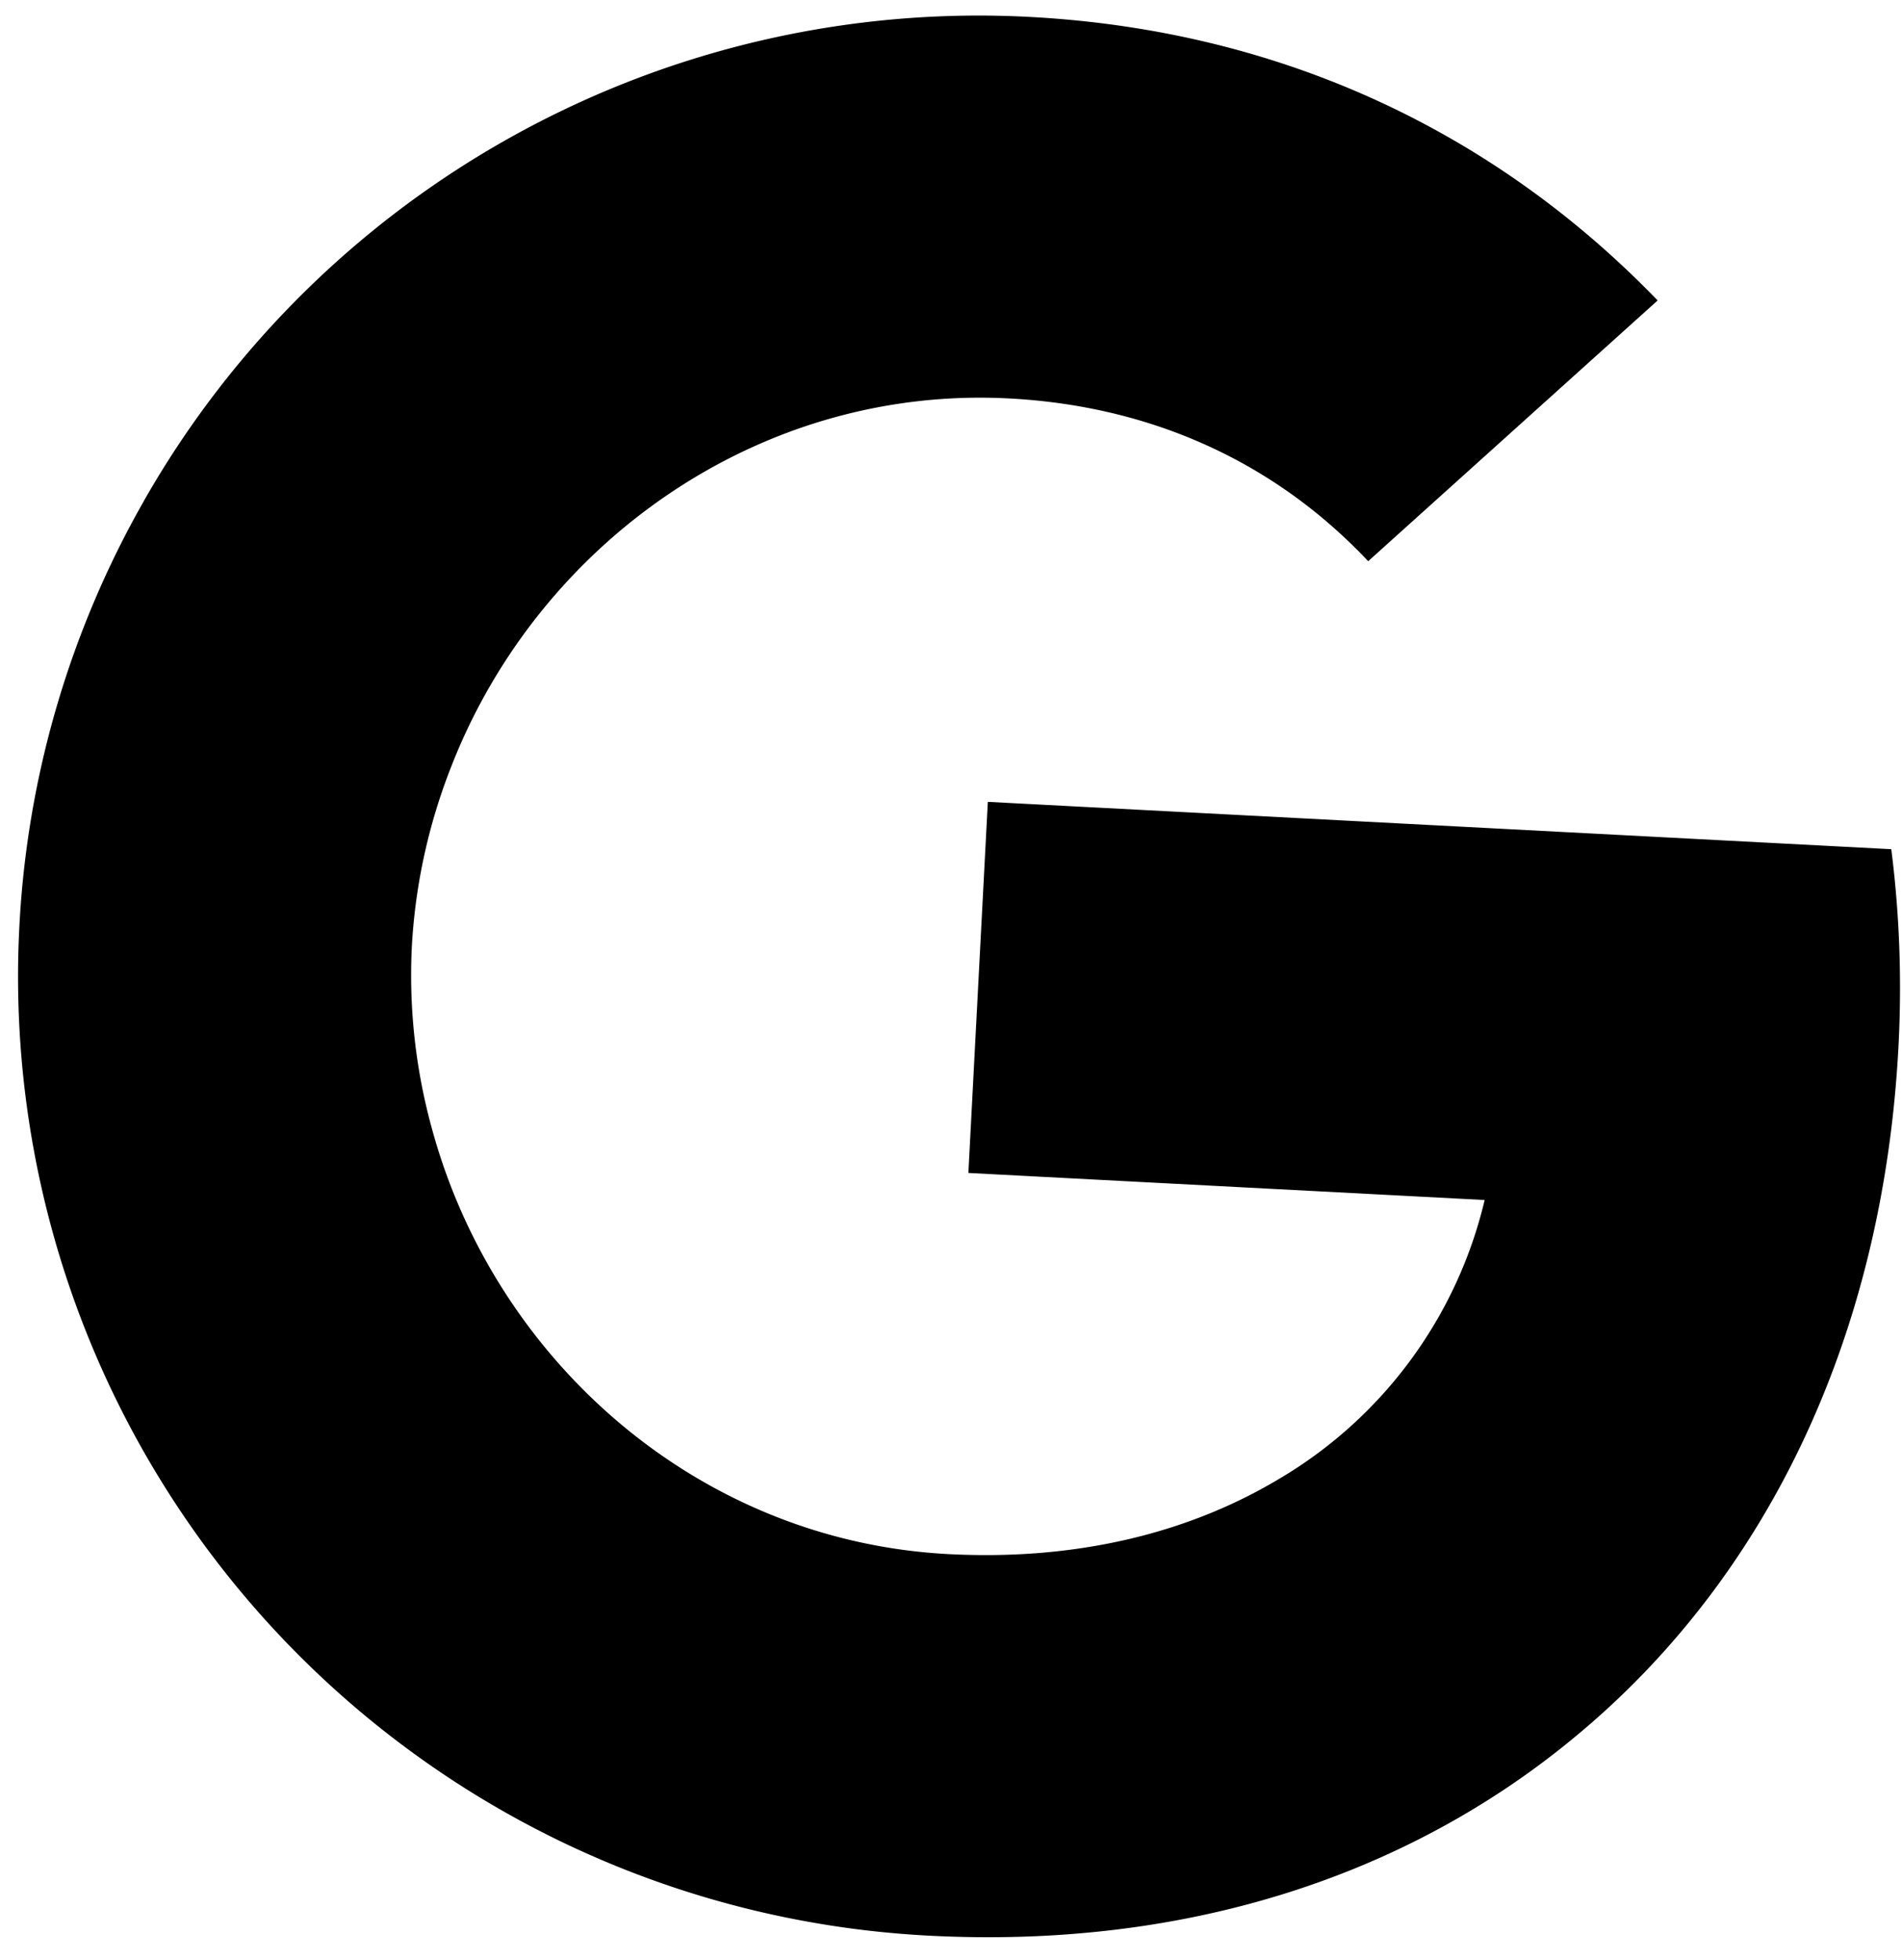 <svg xmlns="http://www.w3.org/2000/svg" width="66" height="68" fill="none"><path fill="#000" d="M4.999 17.369A33.333 33.333 0 0 1 35.706.586c8.97.47 16.334 4.164 21.815 9.839l-10.044 9.047c-3.28-3.48-7.578-5.391-12.465-5.647-8.672-.455-16.319 5.02-19.344 12.748a20.026 20.026 0 0 0-1.377 6.27 20.025 20.025 0 0 0 .714 6.38c2.204 8.006 9.234 14.246 17.905 14.7 4.478.235 8.35-.747 11.438-2.588a15.334 15.334 0 0 0 7.17-9.698l-17.915-.939.675-12.876 31.35 1.643c.28 2.198.373 4.48.25 6.84-.532 10.139-4.607 18.484-11.209 23.946-5.772 4.797-13.465 7.382-22.452 6.91A33.317 33.317 0 0 1 .673 32.13 33.273 33.273 0 0 1 5 17.37Z"/></svg>
